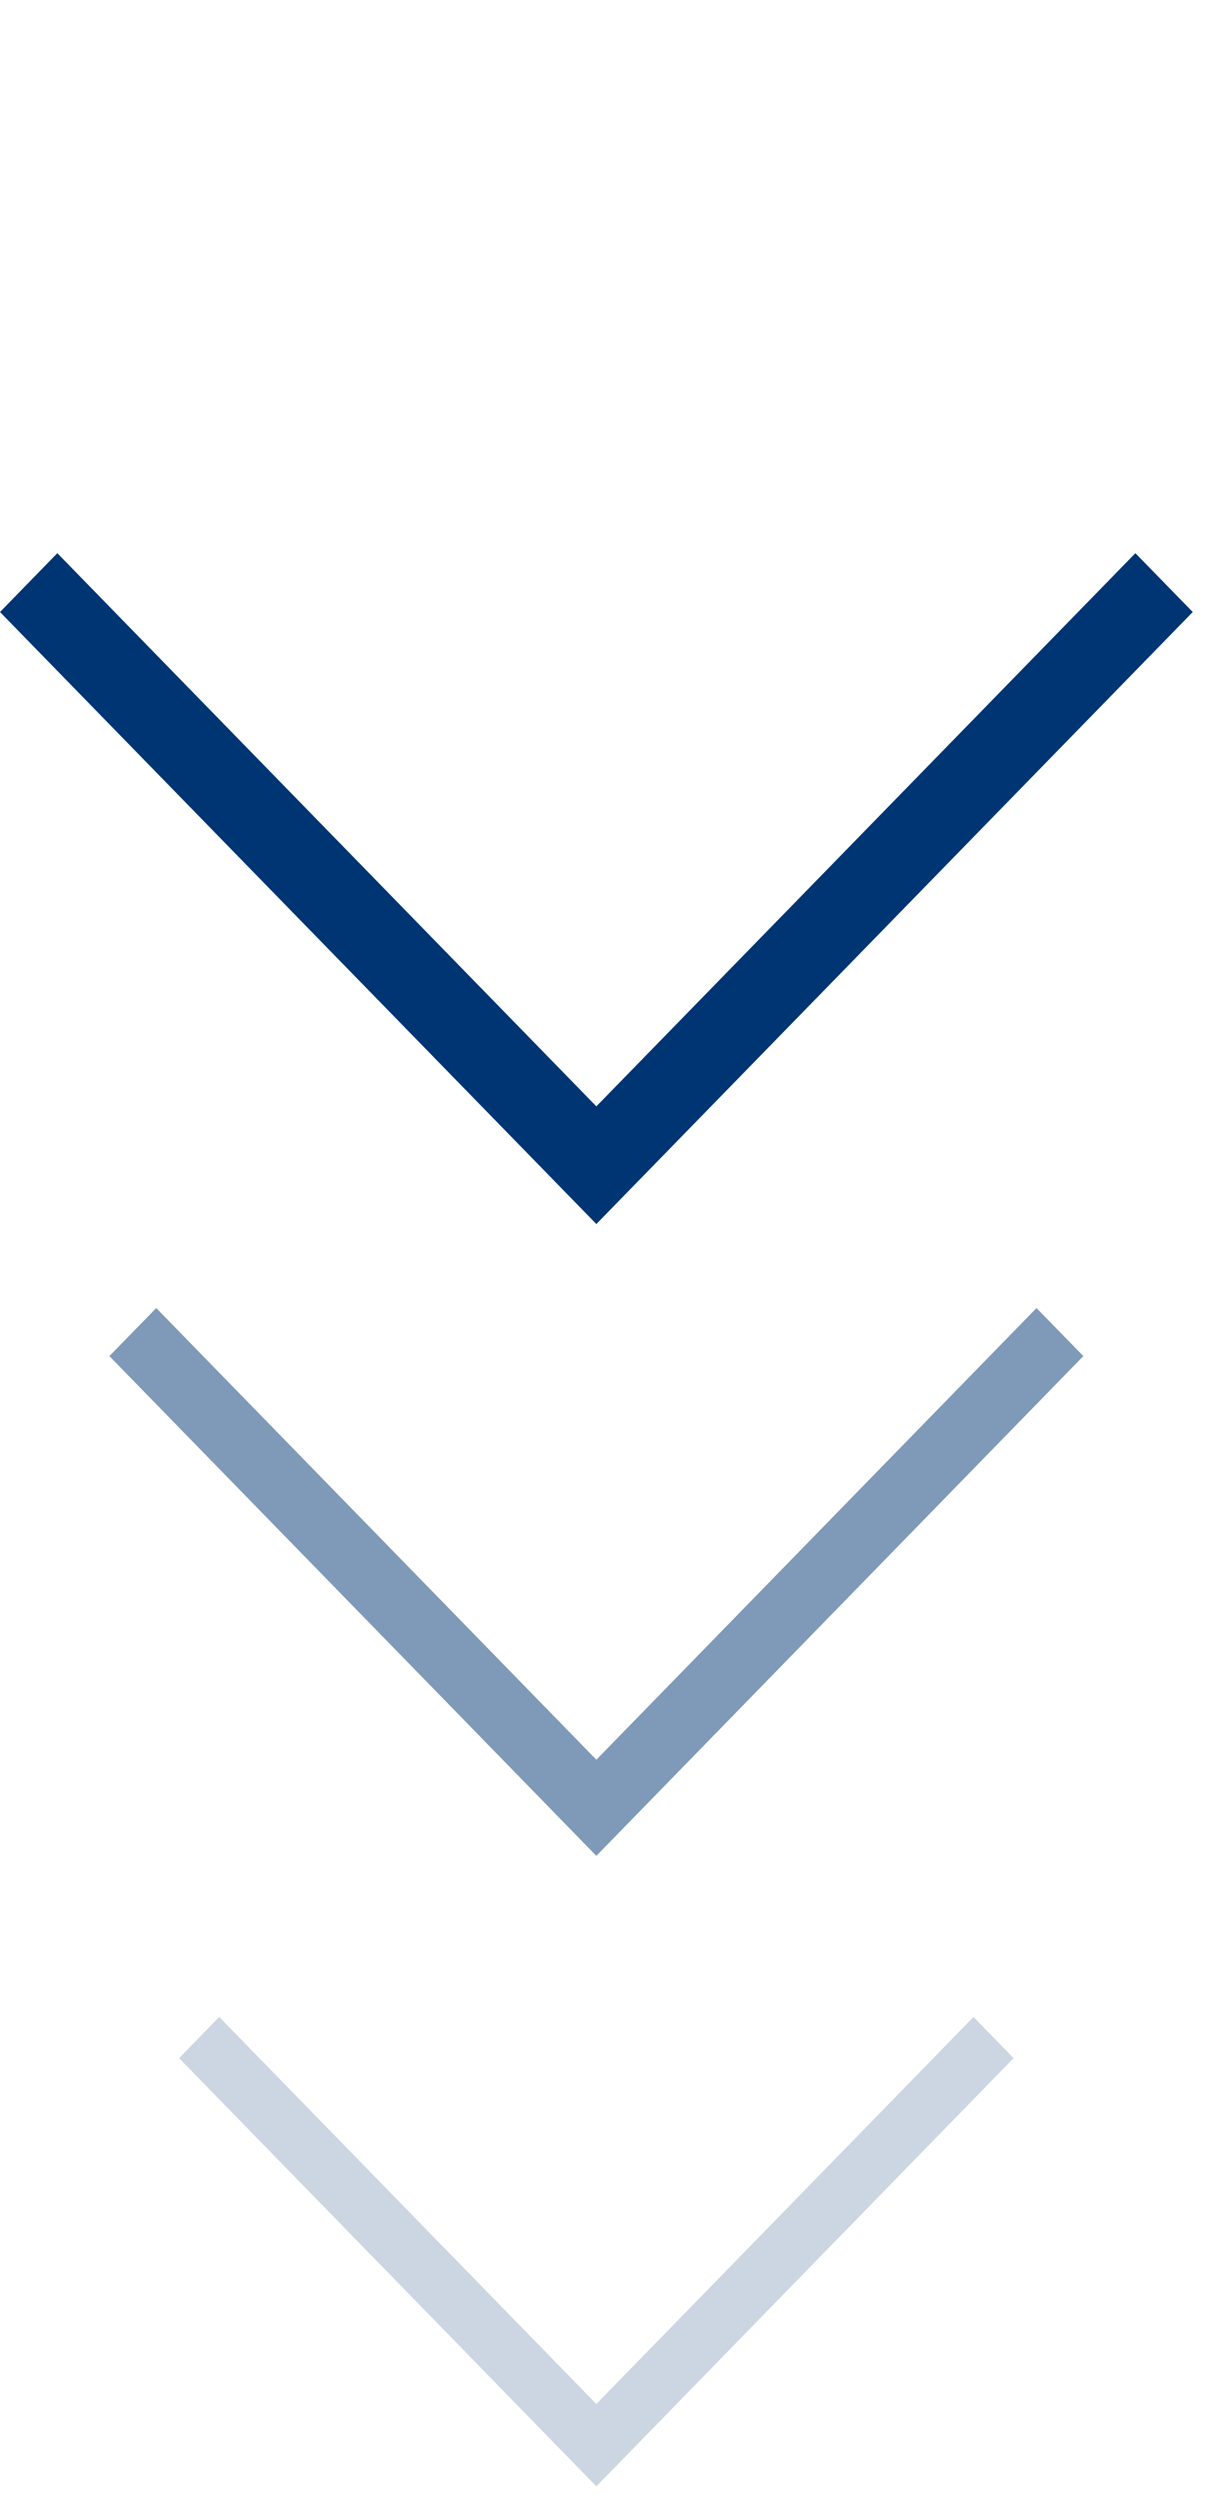 <svg width="31" height="63" viewBox="0 0 31 63" fill="none" xmlns="http://www.w3.org/2000/svg">
<path fill-rule="evenodd" clip-rule="evenodd" d="M15.03 27.882L28.615 13.941L30.061 15.424L15.03 30.848L-2.88986e-06 15.424L1.445 13.941L15.03 27.882Z" fill="#003573"/>
<path fill-rule="evenodd" clip-rule="evenodd" d="M15.03 44.348L26.123 32.965L27.304 34.176L15.03 46.771L2.757 34.176L3.938 32.965L15.03 44.348Z" fill="#003573" fill-opacity="0.5"/>
<path fill-rule="evenodd" clip-rule="evenodd" d="M15.03 60.585L24.535 50.831L25.546 51.869L15.03 62.661L4.514 51.869L5.525 50.831L15.03 60.585Z" fill="#003573" fill-opacity="0.2"/>
</svg>
